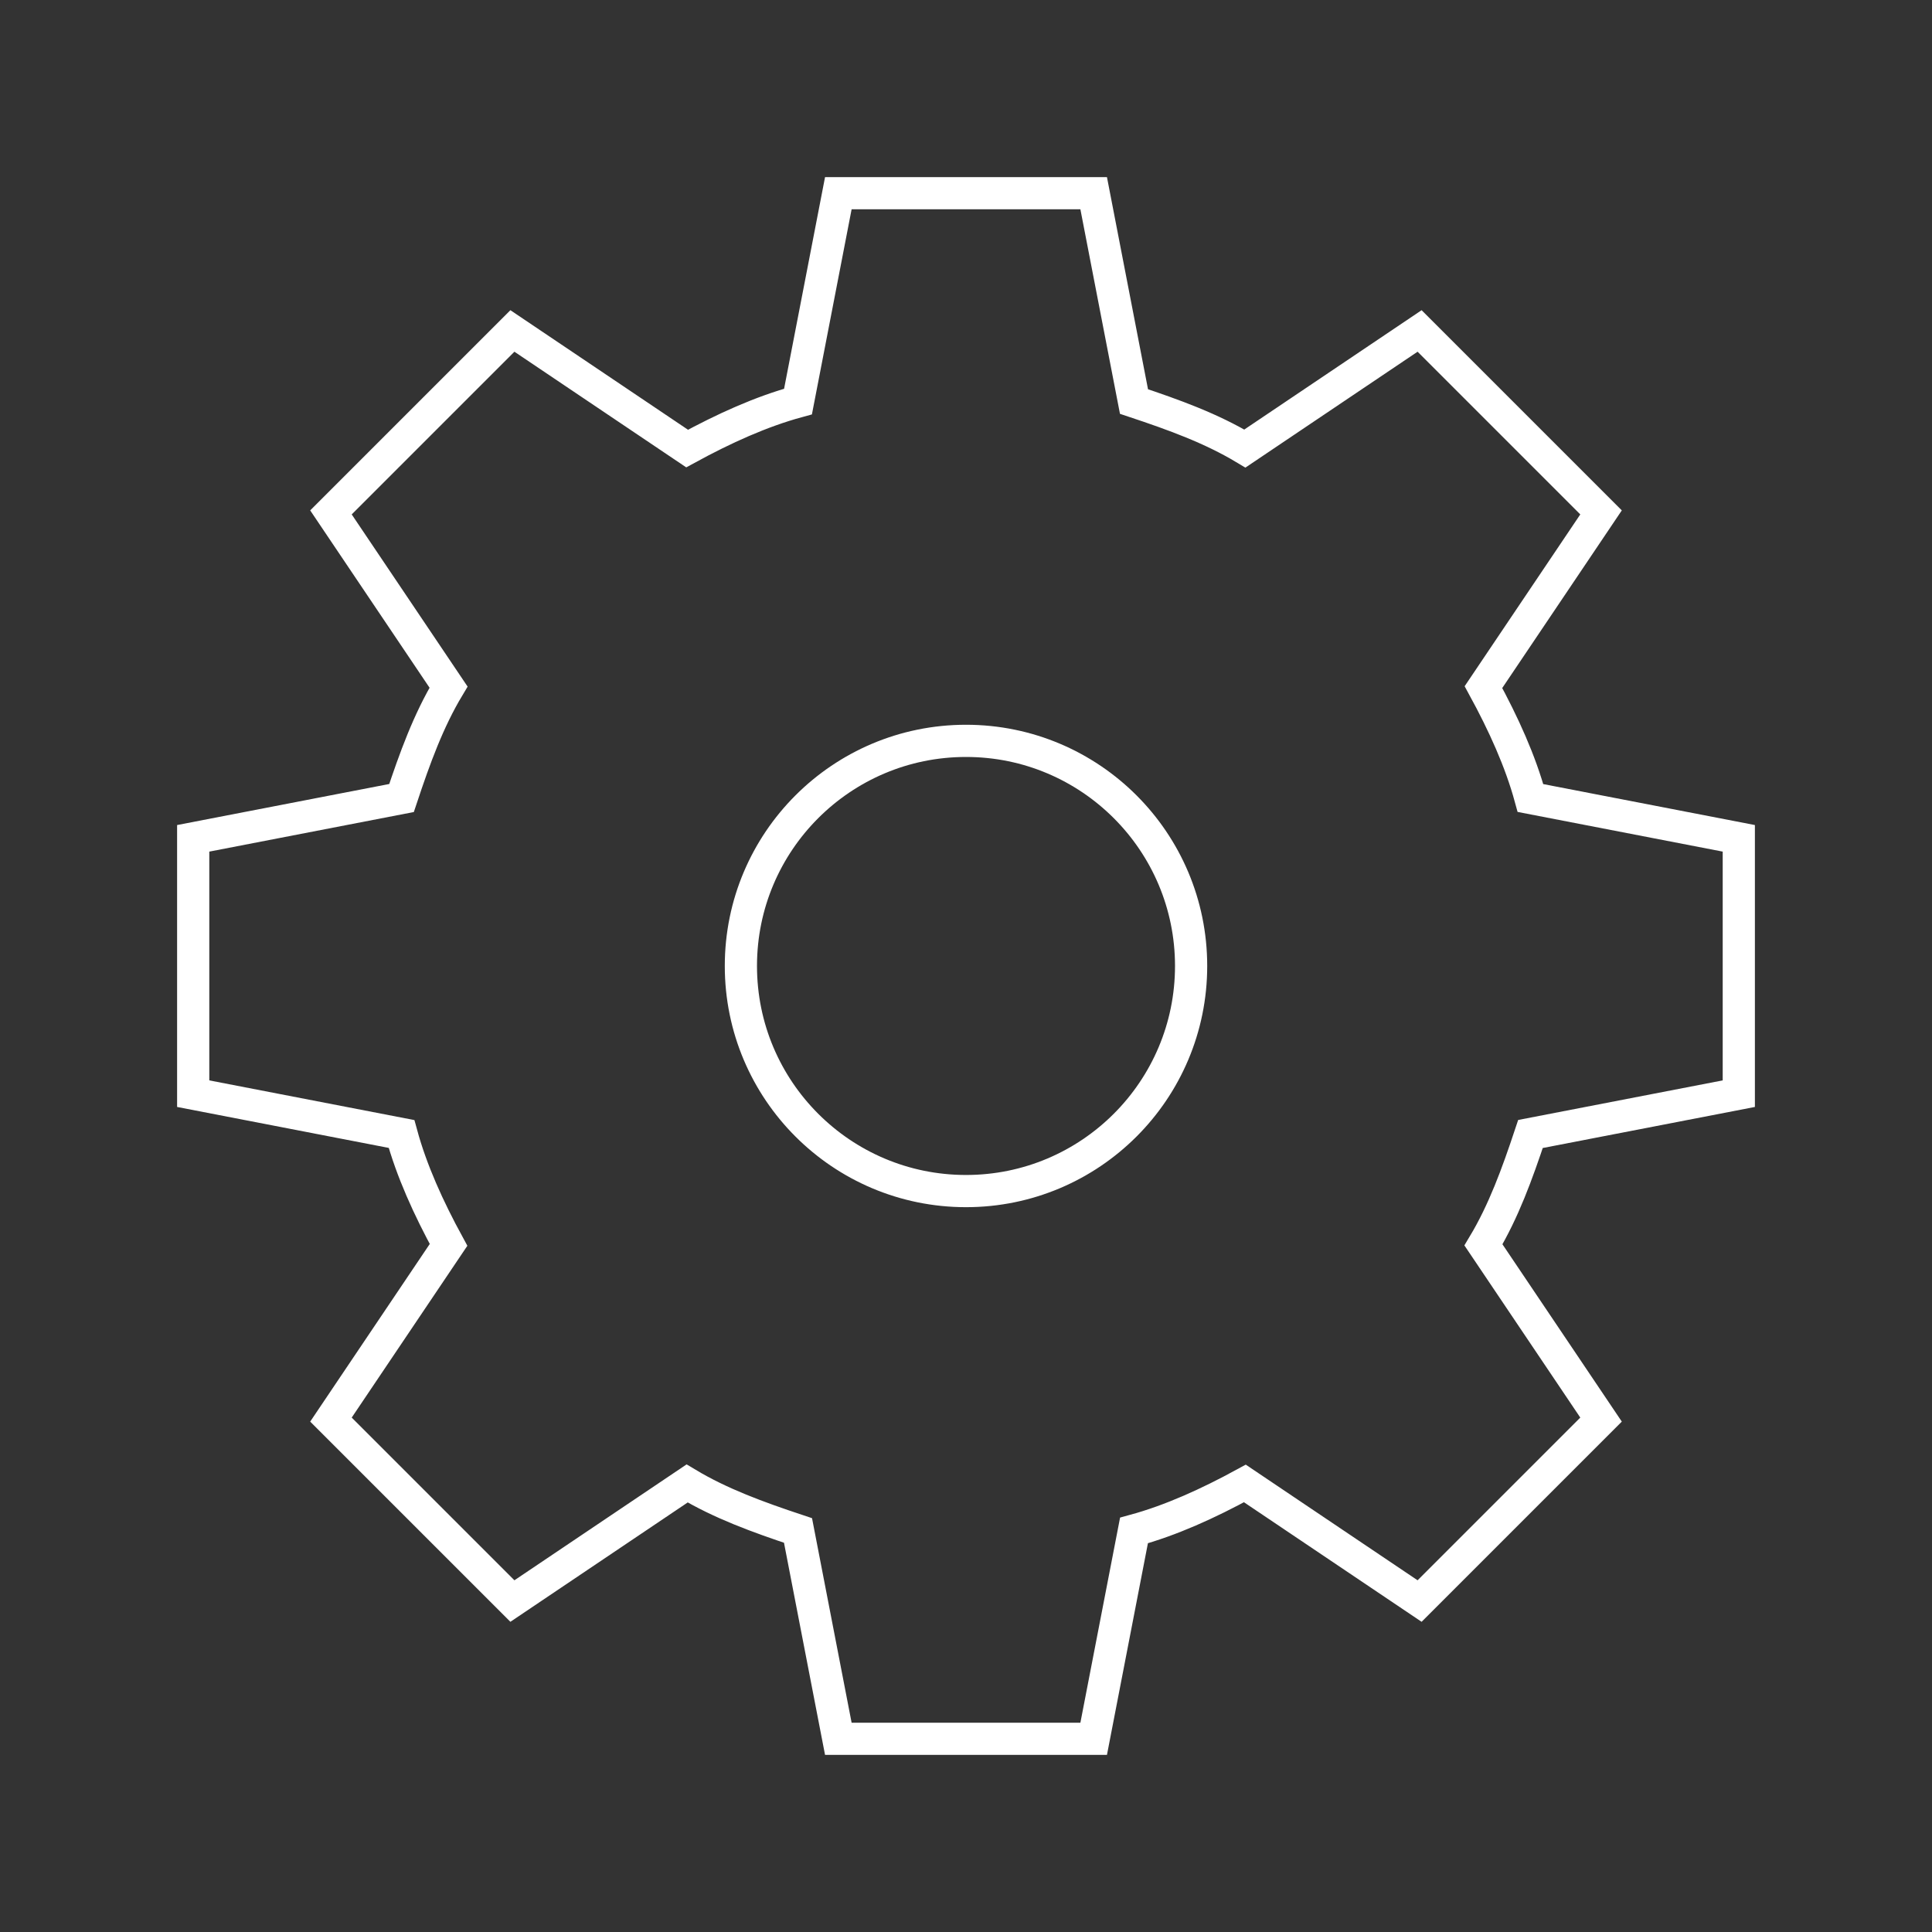 <svg width="60" height="60" viewBox="0 0 60 60" fill="none" xmlns="http://www.w3.org/2000/svg">
<rect x="0" y="0" width="60" height="60" fill="#333333" stroke="none"/>
<path d="M30 23.008C26.139 23.008 23.009 26.138 23.009 29.999C23.009 33.86 26.139 36.99 30 36.99C33.861 36.99 36.991 33.86 36.991 29.999C36.991 26.138 33.861 23.008 30 23.008Z" stroke="white" stroke-miterlimit="10"/>
<path d="M54 33.965V26.035L47.53 24.783C47.217 23.635 46.696 22.487 46.07 21.339L49.722 15.913L44.087 10.278L38.661 13.93C37.617 13.304 36.47 12.887 35.217 12.47L33.965 6H26.035L24.783 12.47C23.635 12.783 22.487 13.304 21.339 13.93L15.913 10.278L10.278 15.913L13.93 21.339C13.304 22.383 12.887 23.53 12.47 24.783L6 26.035V33.965L12.47 35.217C12.783 36.365 13.304 37.513 13.93 38.661L10.278 44.087L15.913 49.722L21.339 46.07C22.383 46.696 23.53 47.113 24.783 47.53L26.035 54H33.965L35.217 47.53C36.365 47.217 37.513 46.696 38.661 46.07L44.087 49.722L49.722 44.087L46.07 38.661C46.696 37.617 47.113 36.47 47.53 35.217L54 33.965Z" stroke="white" stroke-miterlimit="10"/>
</svg>
